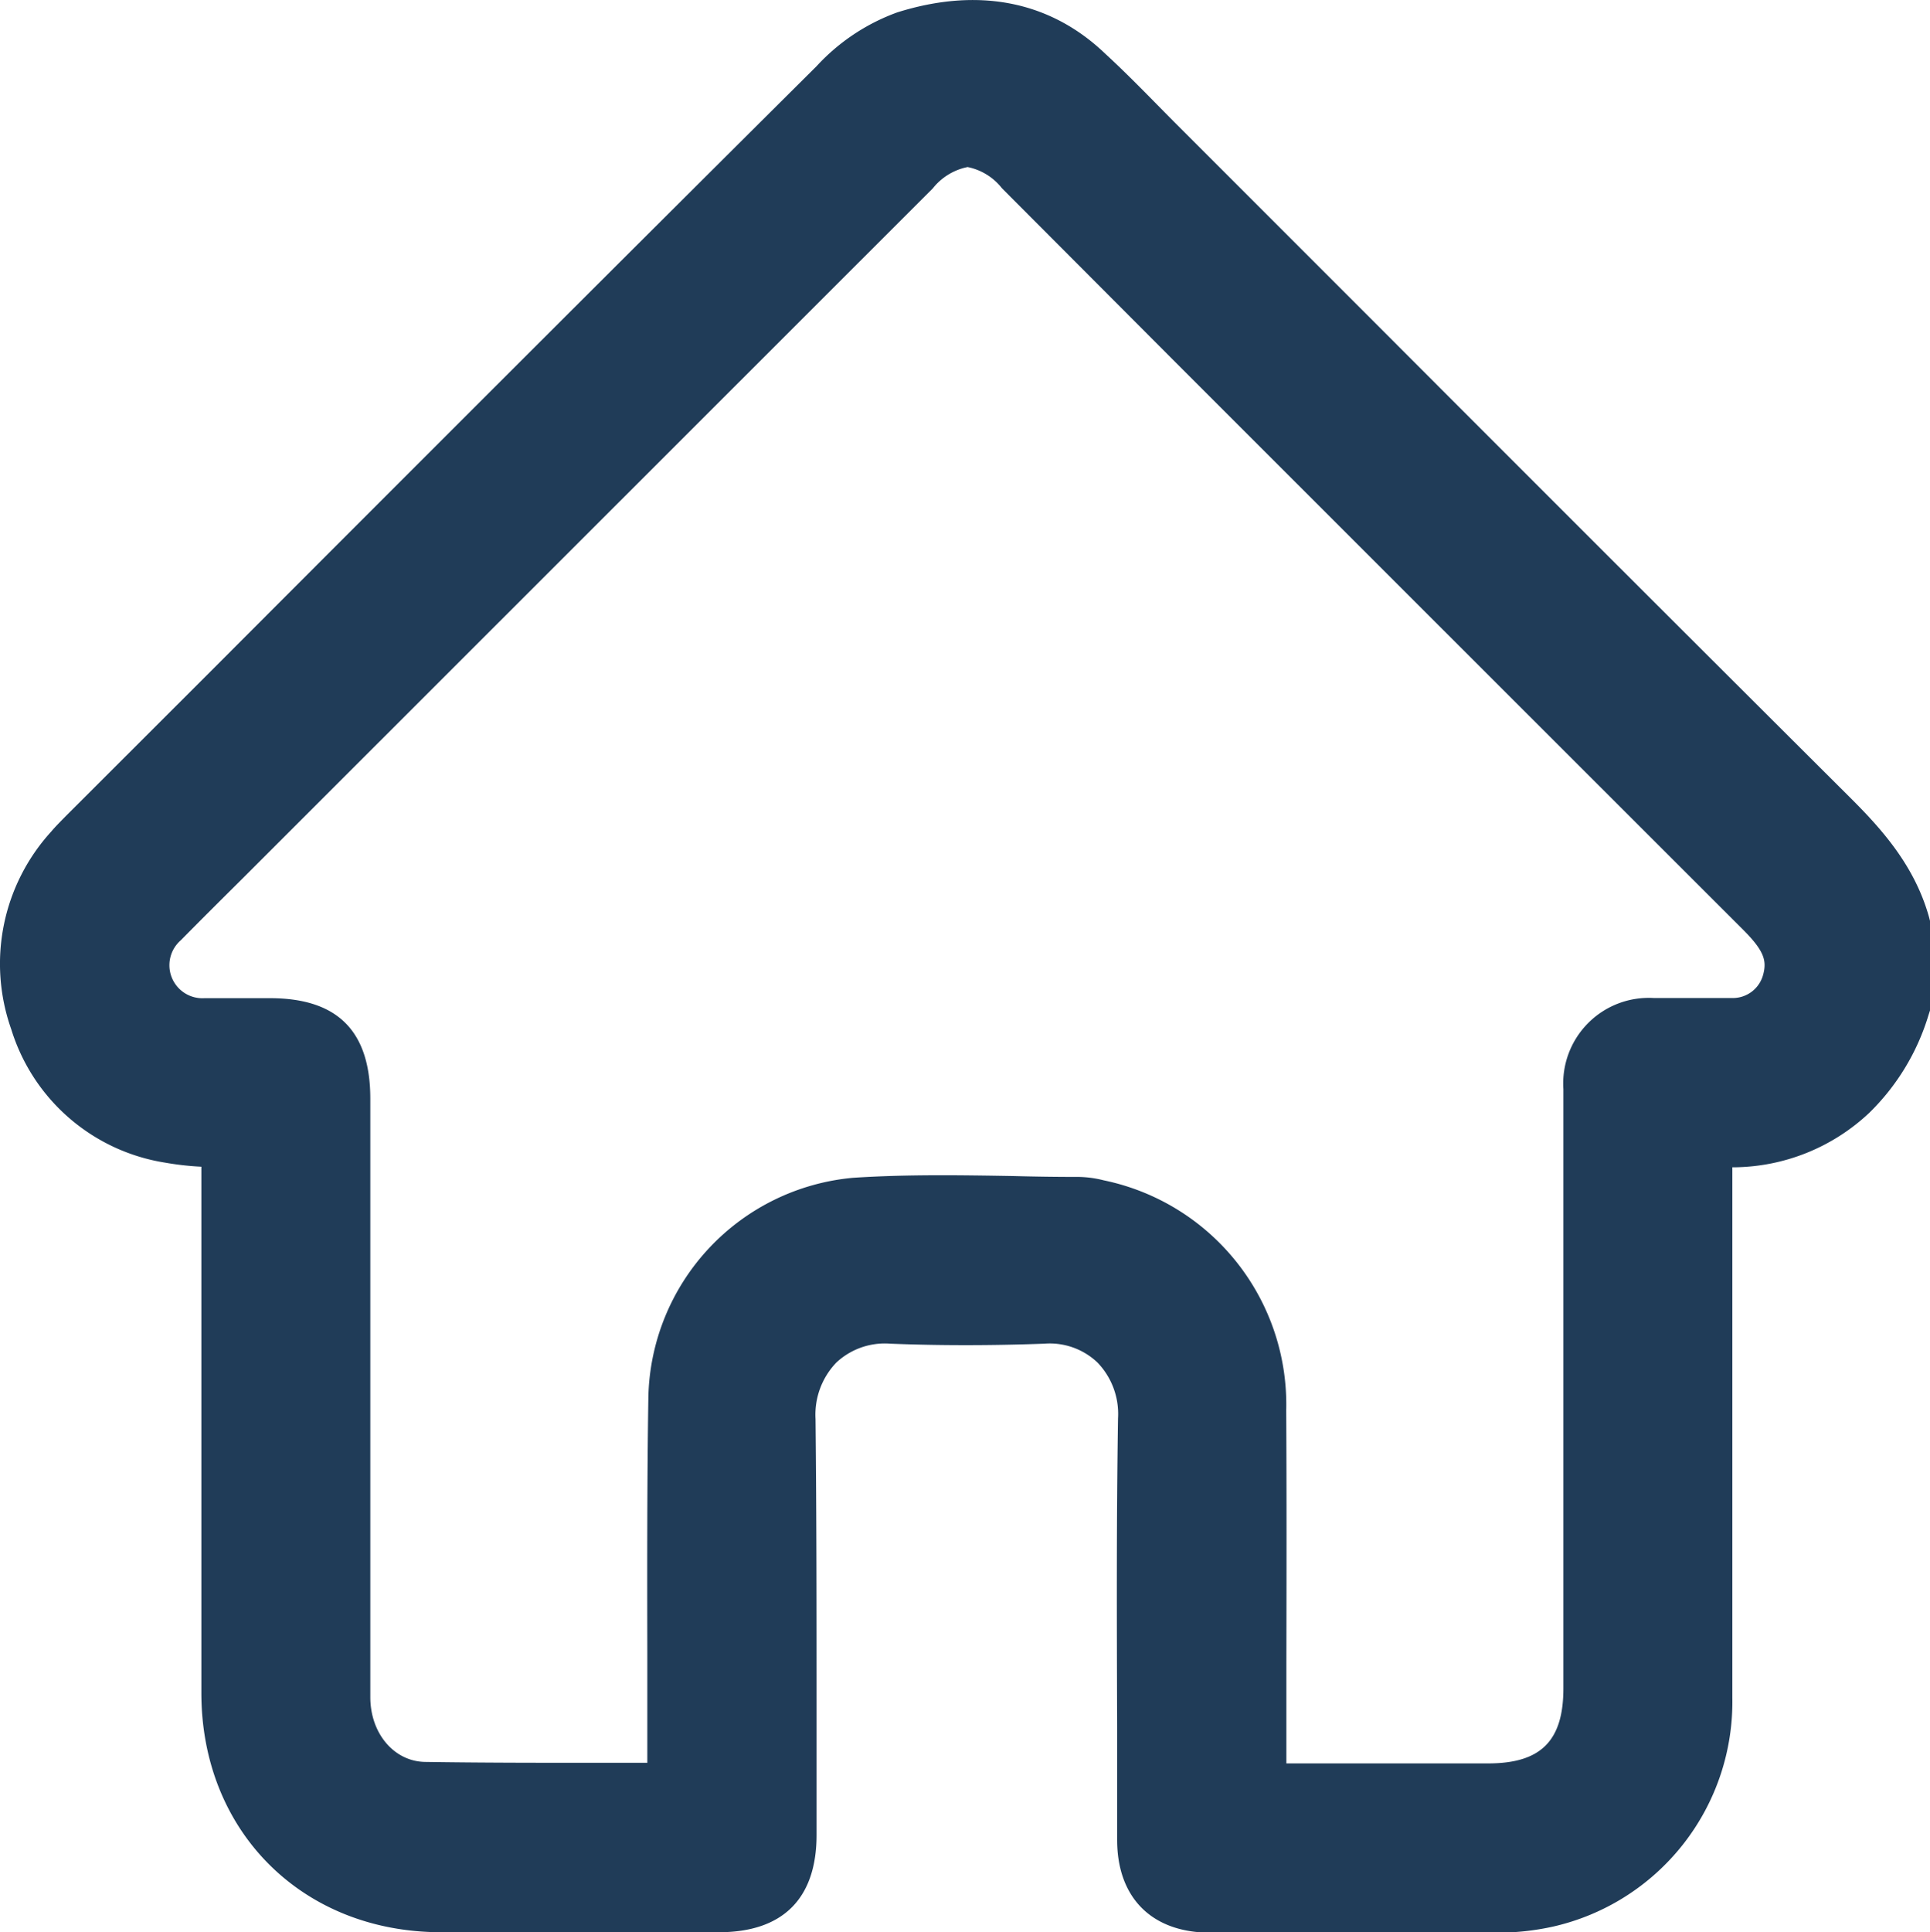 <svg xmlns="http://www.w3.org/2000/svg" viewBox="0 0 130.35 130.48"><defs><style>.cls-1{fill:#203c58;}</style></defs><g id="Layer_2" data-name="Layer 2"><g id="Banner"><path class="cls-1" d="M130.28,61.91c-1-3.56-3.32-6.06-5.4-8.13Q108.59,37.55,92.36,21.29L79.27,8.2c-1.5-1.51-3-3.08-4.63-4.58C70.93.07,66.08-.89,60.59.84a13.78,13.78,0,0,0-5.44,3.63C41.49,18.05,27.64,31.9,14.26,45.3l-9.8,9.79c-.34.35-.69.69-1,1.06A13.24,13.24,0,0,0,.76,69.5a13,13,0,0,0,10.36,9,19.62,19.62,0,0,0,2.48.28V89.17q0,12.57,0,25.14c0,9.35,6.81,16.14,16.16,16.16H48.55c4.32,0,6.6-2.27,6.6-6.57,0-2.65,0-5.29,0-7.94,0-6.6,0-13.43-.07-20.15A5.08,5.08,0,0,1,56.49,92a4.79,4.79,0,0,1,3.64-1.27c3.31.13,6.8.13,10.4,0A4.67,4.67,0,0,1,74.12,92a5,5,0,0,1,1.39,3.77c-.11,7-.08,14-.06,20.89,0,2.52,0,5.05,0,7.57,0,3.92,2.35,6.26,6.27,6.27h9.65c3.22,0,6.43,0,9.65,0a17.41,17.41,0,0,0,3.87-.41A15.56,15.56,0,0,0,117,114.63q0-12.85,0-25.72V78.82h.1a13.5,13.5,0,0,0,9.15-3.68,15.46,15.46,0,0,0,4-6.6l.1-.31V62.18ZM86.87,95.21A15.46,15.46,0,0,0,74.55,79.7a7.35,7.35,0,0,0-1.64-.23q-2.23,0-4.47-.06c-3.55-.06-7.22-.12-10.85.12a15.2,15.2,0,0,0-13.8,14.78c-.09,5.88-.08,11.84-.07,17.61q0,3.56,0,7.11l-3.18,0c-4.09,0-7.95,0-11.87-.06-2.08-.06-3.66-1.94-3.66-4.38q0-14.53,0-29.07V74.19c0-4.56-2.2-6.78-6.75-6.79H13.81a2.23,2.23,0,0,1-1.6-3.91c1.39-1.41,2.79-2.8,4.2-4.2L63,12.72a4,4,0,0,1,2.35-1.44h0a3.93,3.93,0,0,1,2.32,1.43L79.2,24.27q19.26,19.26,38.53,38.51c1.44,1.44,1.59,2.1,1.36,3A2.12,2.12,0,0,1,117,67.39c-1,0-2.09,0-3.13,0h-2.16a5.78,5.78,0,0,0-6.12,6.15q0,13.31,0,26.59V114c0,3.55-1.52,5.07-5.08,5.07H86.88v-6.77C86.89,106.59,86.9,100.9,86.87,95.21Z"/></g></g></svg>